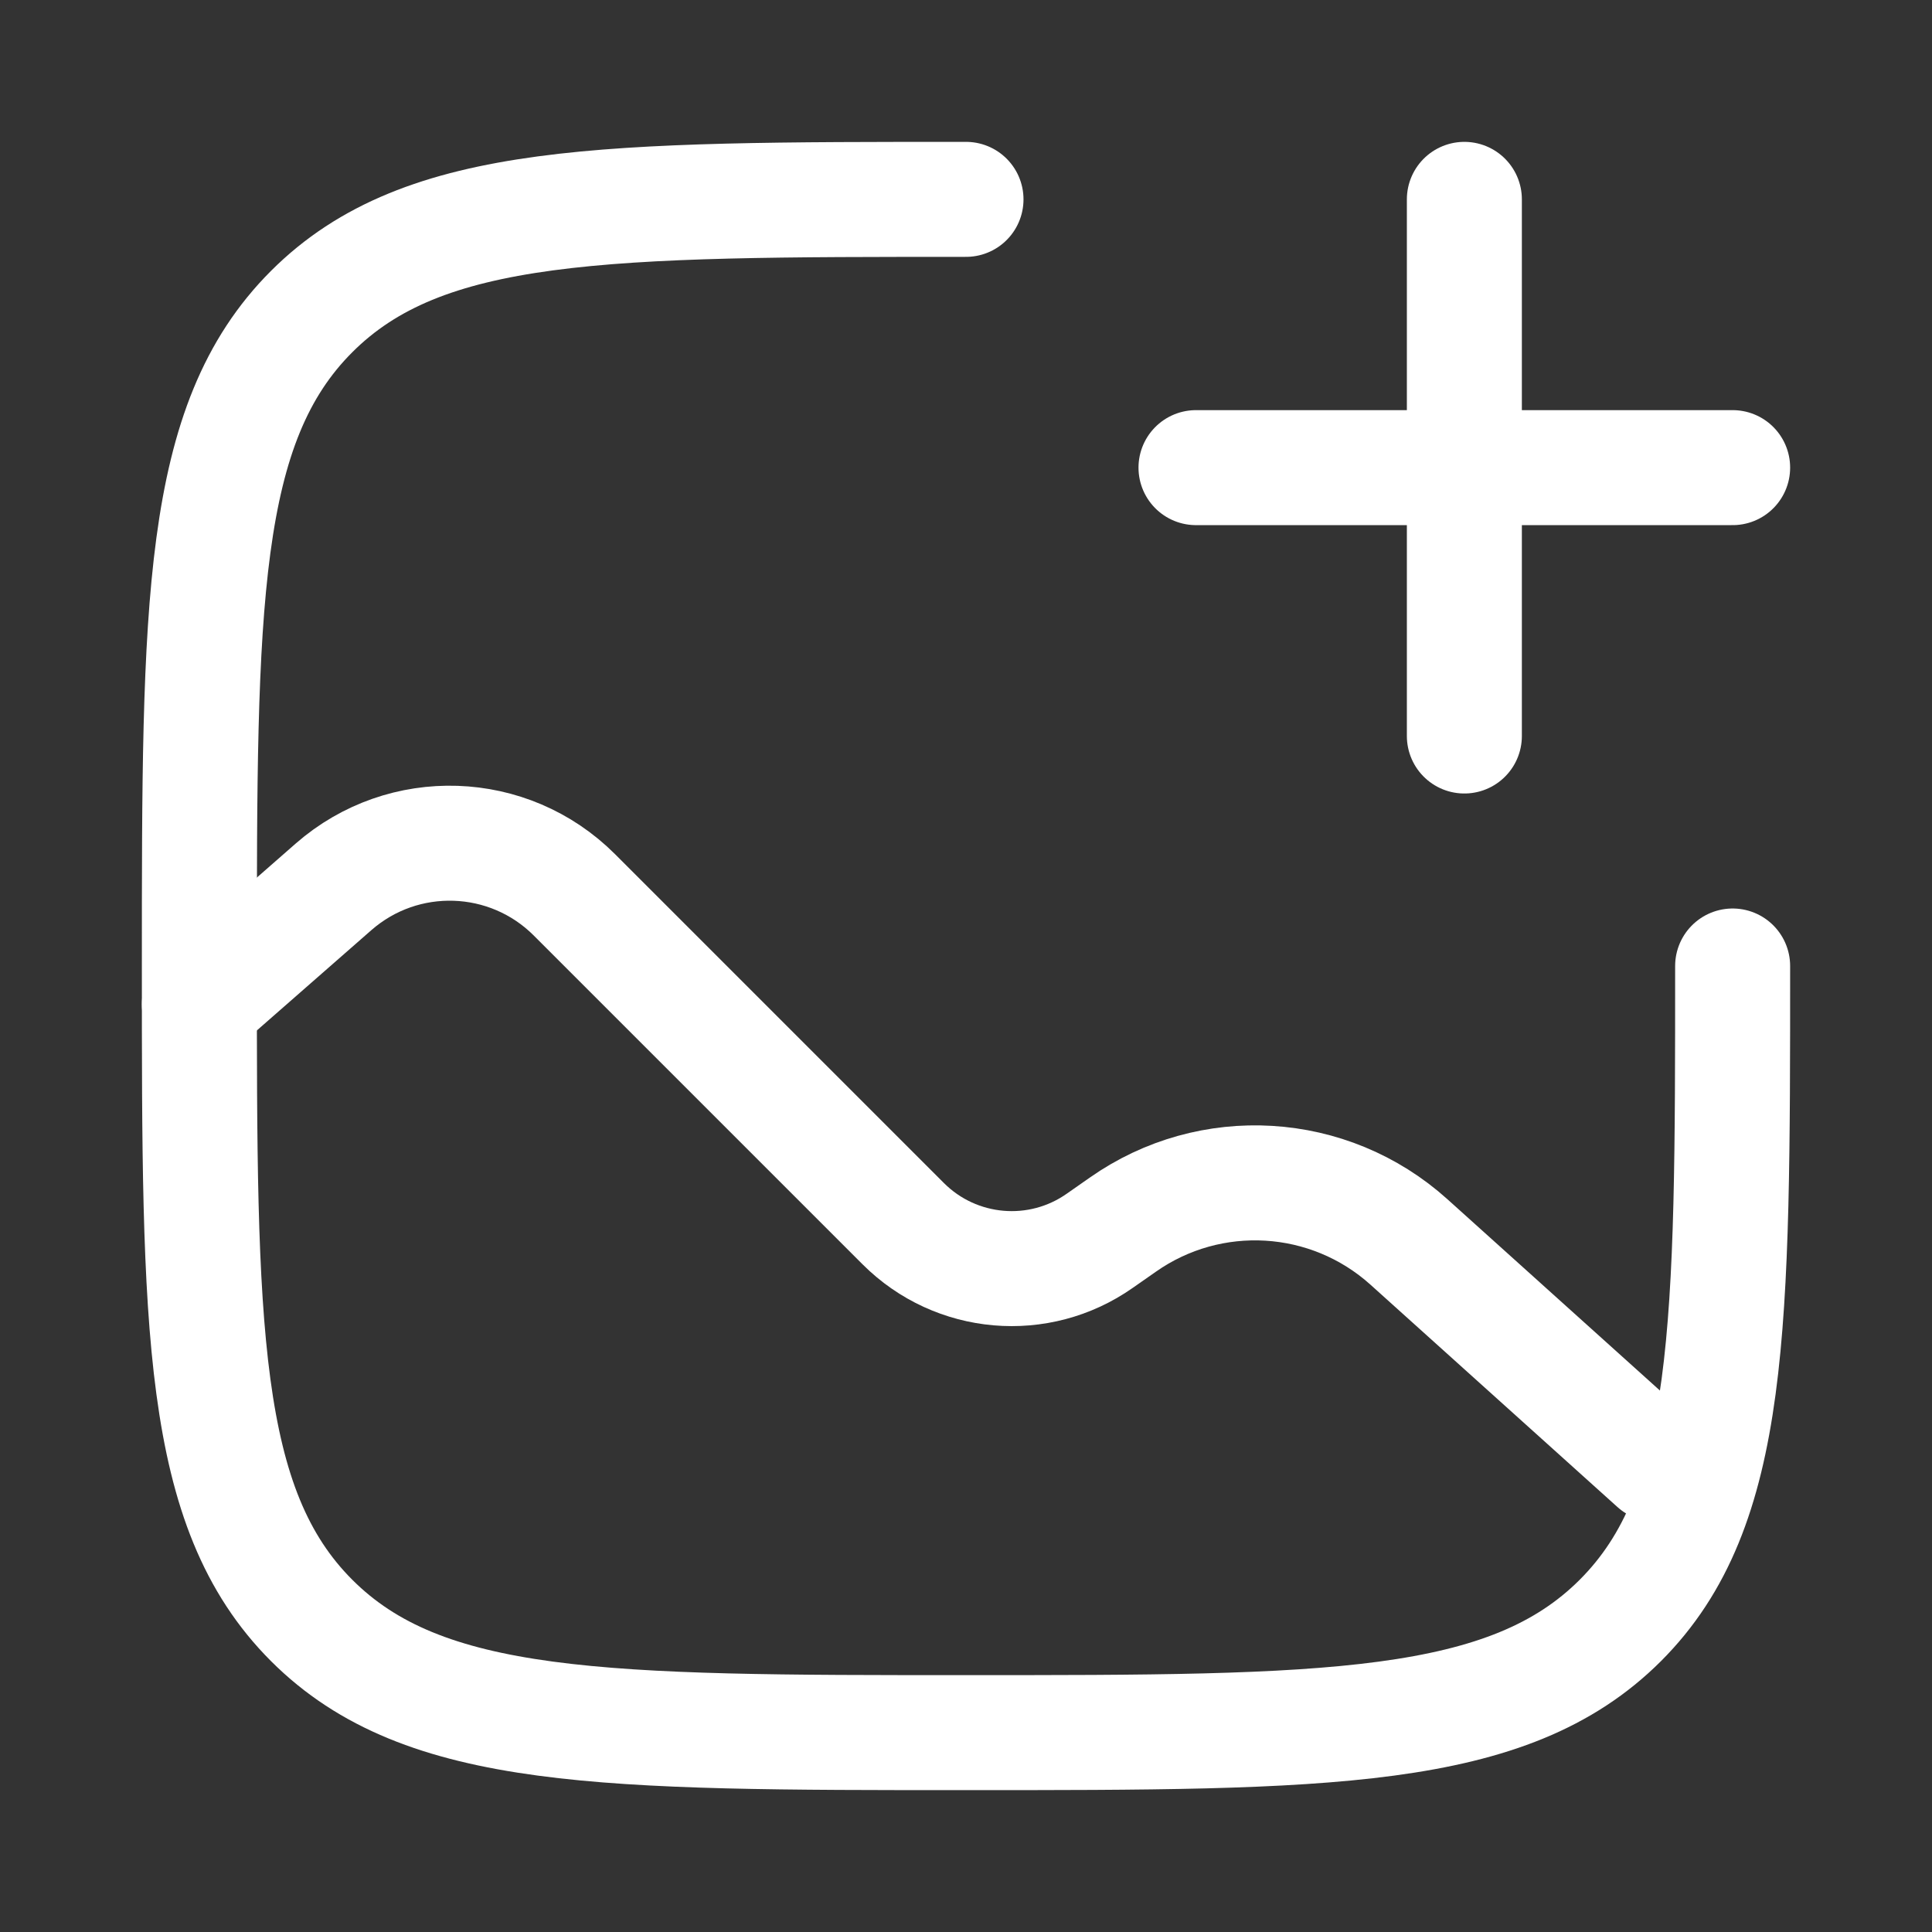 <svg width="21" height="21" viewBox="0 0 21 21" fill="none" xmlns="http://www.w3.org/2000/svg">
<rect x="0" y="0" width="21" height="21" fill="#333333" stroke="none"/>
<path d="M18.833 10.5C18.833 14.428 18.833 16.392 17.613 17.613C16.392 18.833 14.428 18.833 10.5 18.833C6.571 18.833 4.607 18.833 3.387 17.613C2.167 16.392 2.167 14.428 2.167 10.5C2.167 6.572 2.167 4.607 3.387 3.387C4.607 2.167 6.571 2.167 10.5 2.167" stroke="white" stroke-width="1.25" stroke-linecap="round"/>
<path d="M2.167 10.917L3.626 9.639C4.386 8.975 5.53 9.013 6.244 9.727L9.818 13.301C10.391 13.874 11.293 13.952 11.955 13.486L12.204 13.312C13.157 12.642 14.447 12.719 15.314 13.499L18 15.917" stroke="white" stroke-width="1.25" stroke-linecap="round"/>
<path d="M13 5.083H15.917M15.917 5.083H18.833M15.917 5.083V8M15.917 5.083V2.167" stroke="white" stroke-width="1.25" stroke-linecap="round"/>
</svg>
